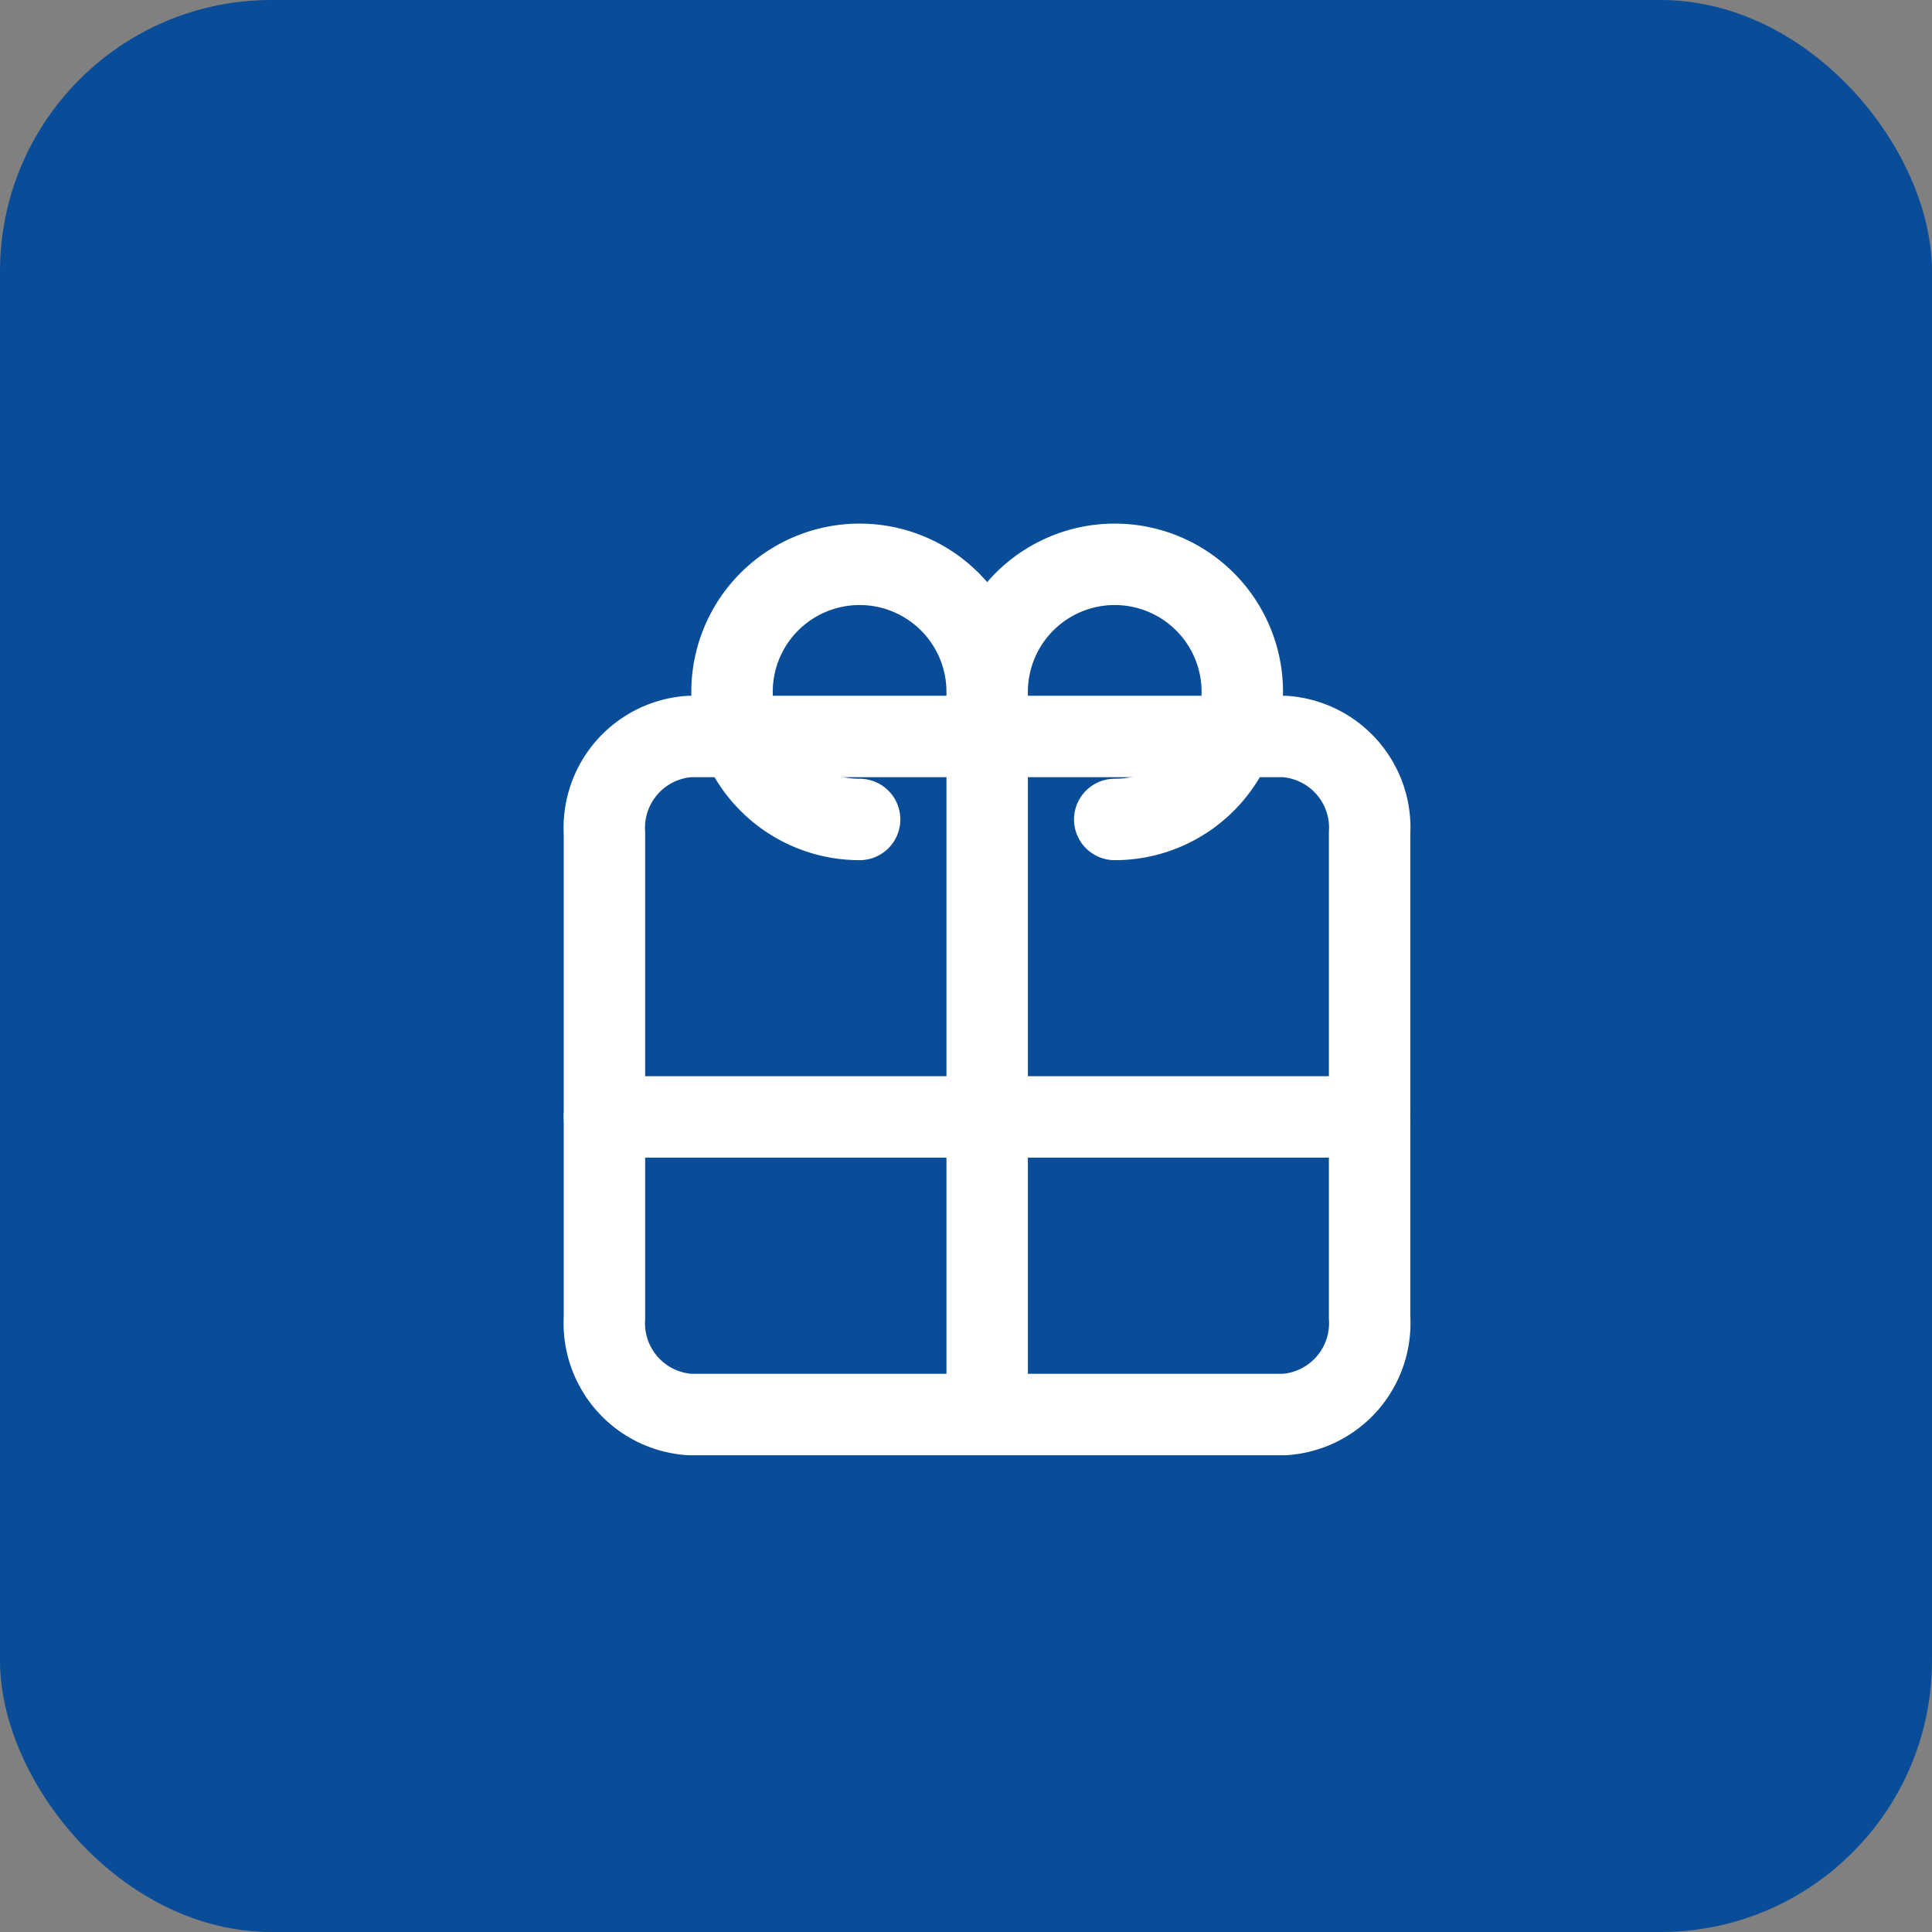 <svg xmlns="http://www.w3.org/2000/svg" width="71.18" height="71.18" viewBox="0 0 71.18 71.18"><rect x="0" y="0" width="71.18" height="71.18" fill="#808080" stroke="none"/><g transform="translate(-528.052 -426.553)"><g transform="translate(528.052 426.553)"><rect width="71.18" height="71.18" rx="10" transform="translate(0 0)" fill="#094d98"/></g><g transform="translate(550.322 447.344)"><path d="M7.632,12H29.558a3.372,3.372,0,0,1,3.132,3.569V33.411a3.372,3.372,0,0,1-3.132,3.569H7.632A3.372,3.372,0,0,1,4.5,33.411V15.569A3.372,3.372,0,0,1,7.632,12Z" transform="translate(-4.5 -5.657)" fill="none" stroke="#fff" stroke-linecap="round" stroke-linejoin="round" stroke-width="3"/><path d="M18.6,7.7a4.7,4.7,0,1,0-4.7,4.7m9.4,0a4.7,4.7,0,1,0-4.7-4.7m0,0V34.322M32.69,23.36H4.5" transform="translate(-4.5 -3)" fill="none" stroke="#fff" stroke-linecap="round" stroke-linejoin="round" stroke-width="3"/></g></g></svg>